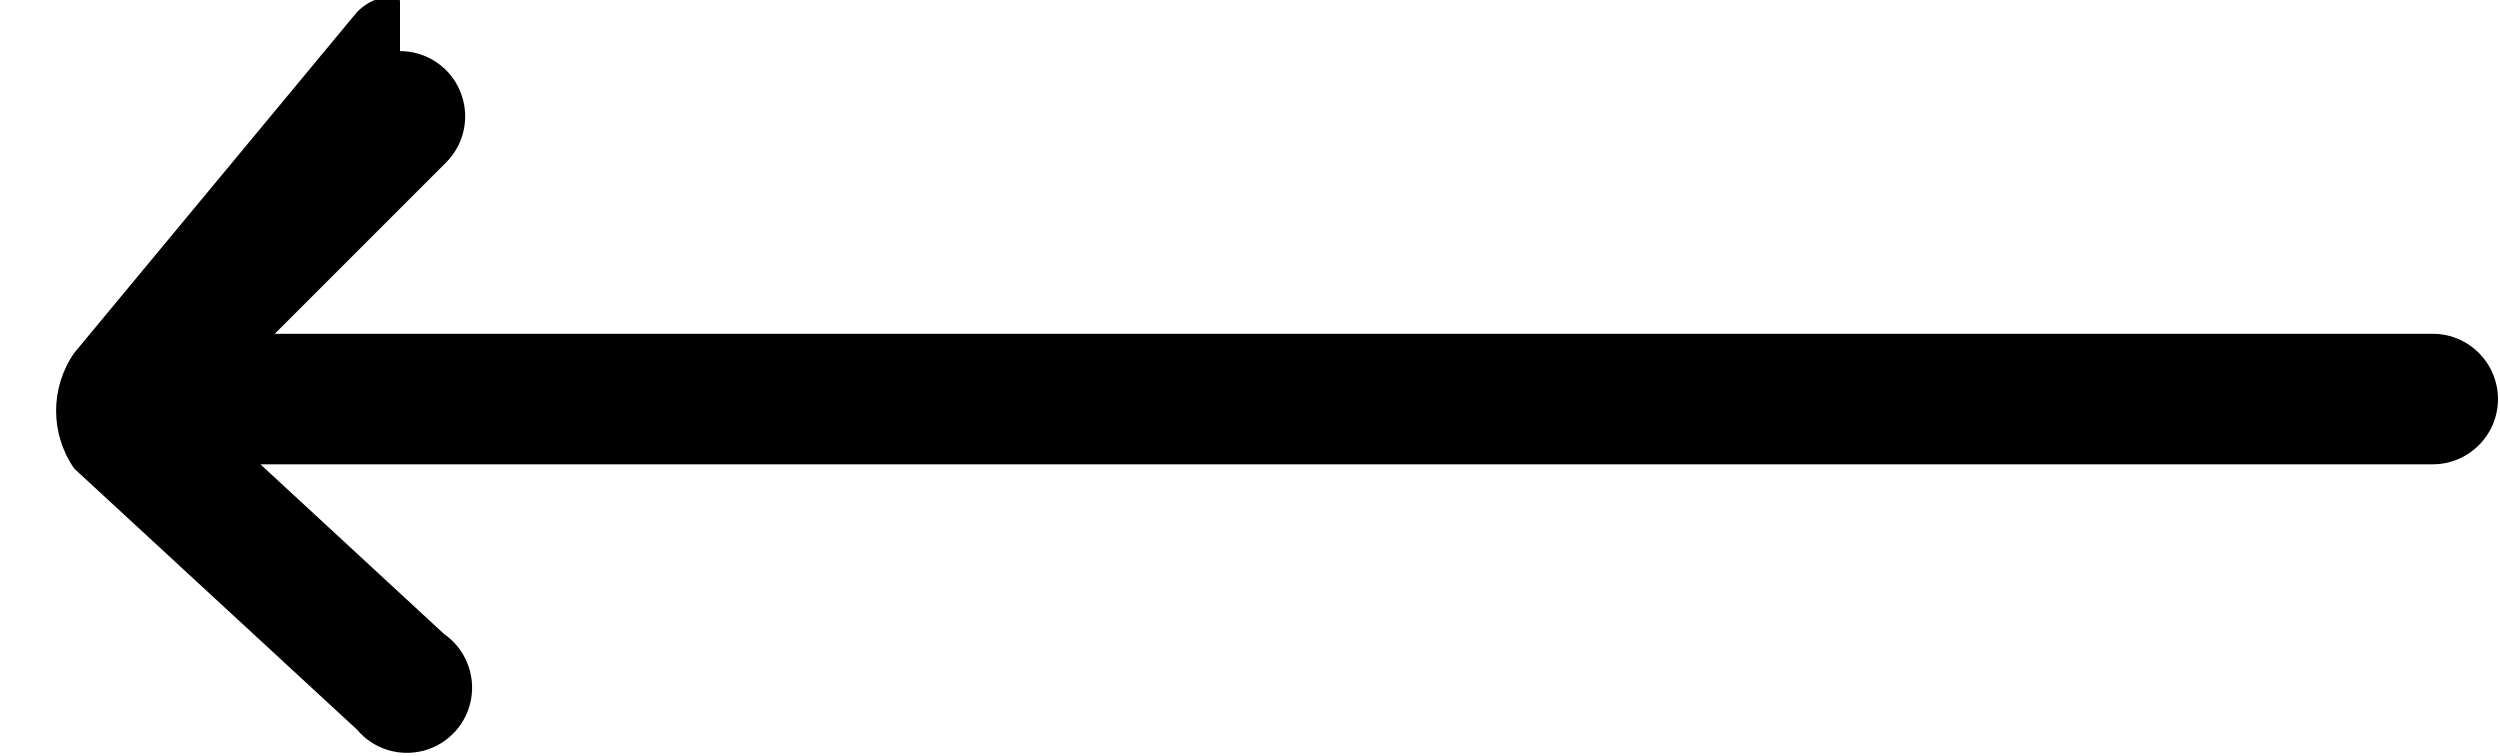 <svg width="43" height="13" viewBox="0 0 43 13" fill="none" xmlns="http://www.w3.org/2000/svg">
  <path fill-rule="evenodd" clip-rule="evenodd" d="M6.88 0.879C7.334 0.879 7.743 1.152 7.916 1.572C8.089 1.991 7.994 2.473 7.673 2.794L4.726 5.741L41.843 5.741C42.462 5.741 42.965 6.244 42.965 6.864C42.965 7.483 42.462 7.986 41.843 7.986L4.479 7.986L7.636 10.903C7.995 11.152 8.178 11.586 8.104 12.017C8.031 12.447 7.714 12.796 7.292 12.91C6.87 13.024 6.421 12.884 6.14 12.549L1.277 8.06C0.861 7.462 0.861 6.669 1.277 6.07L6.14 0.208C6.337 0.009 6.601 -0.108 6.88 0.006Z" fill="#000"/>
</svg>

